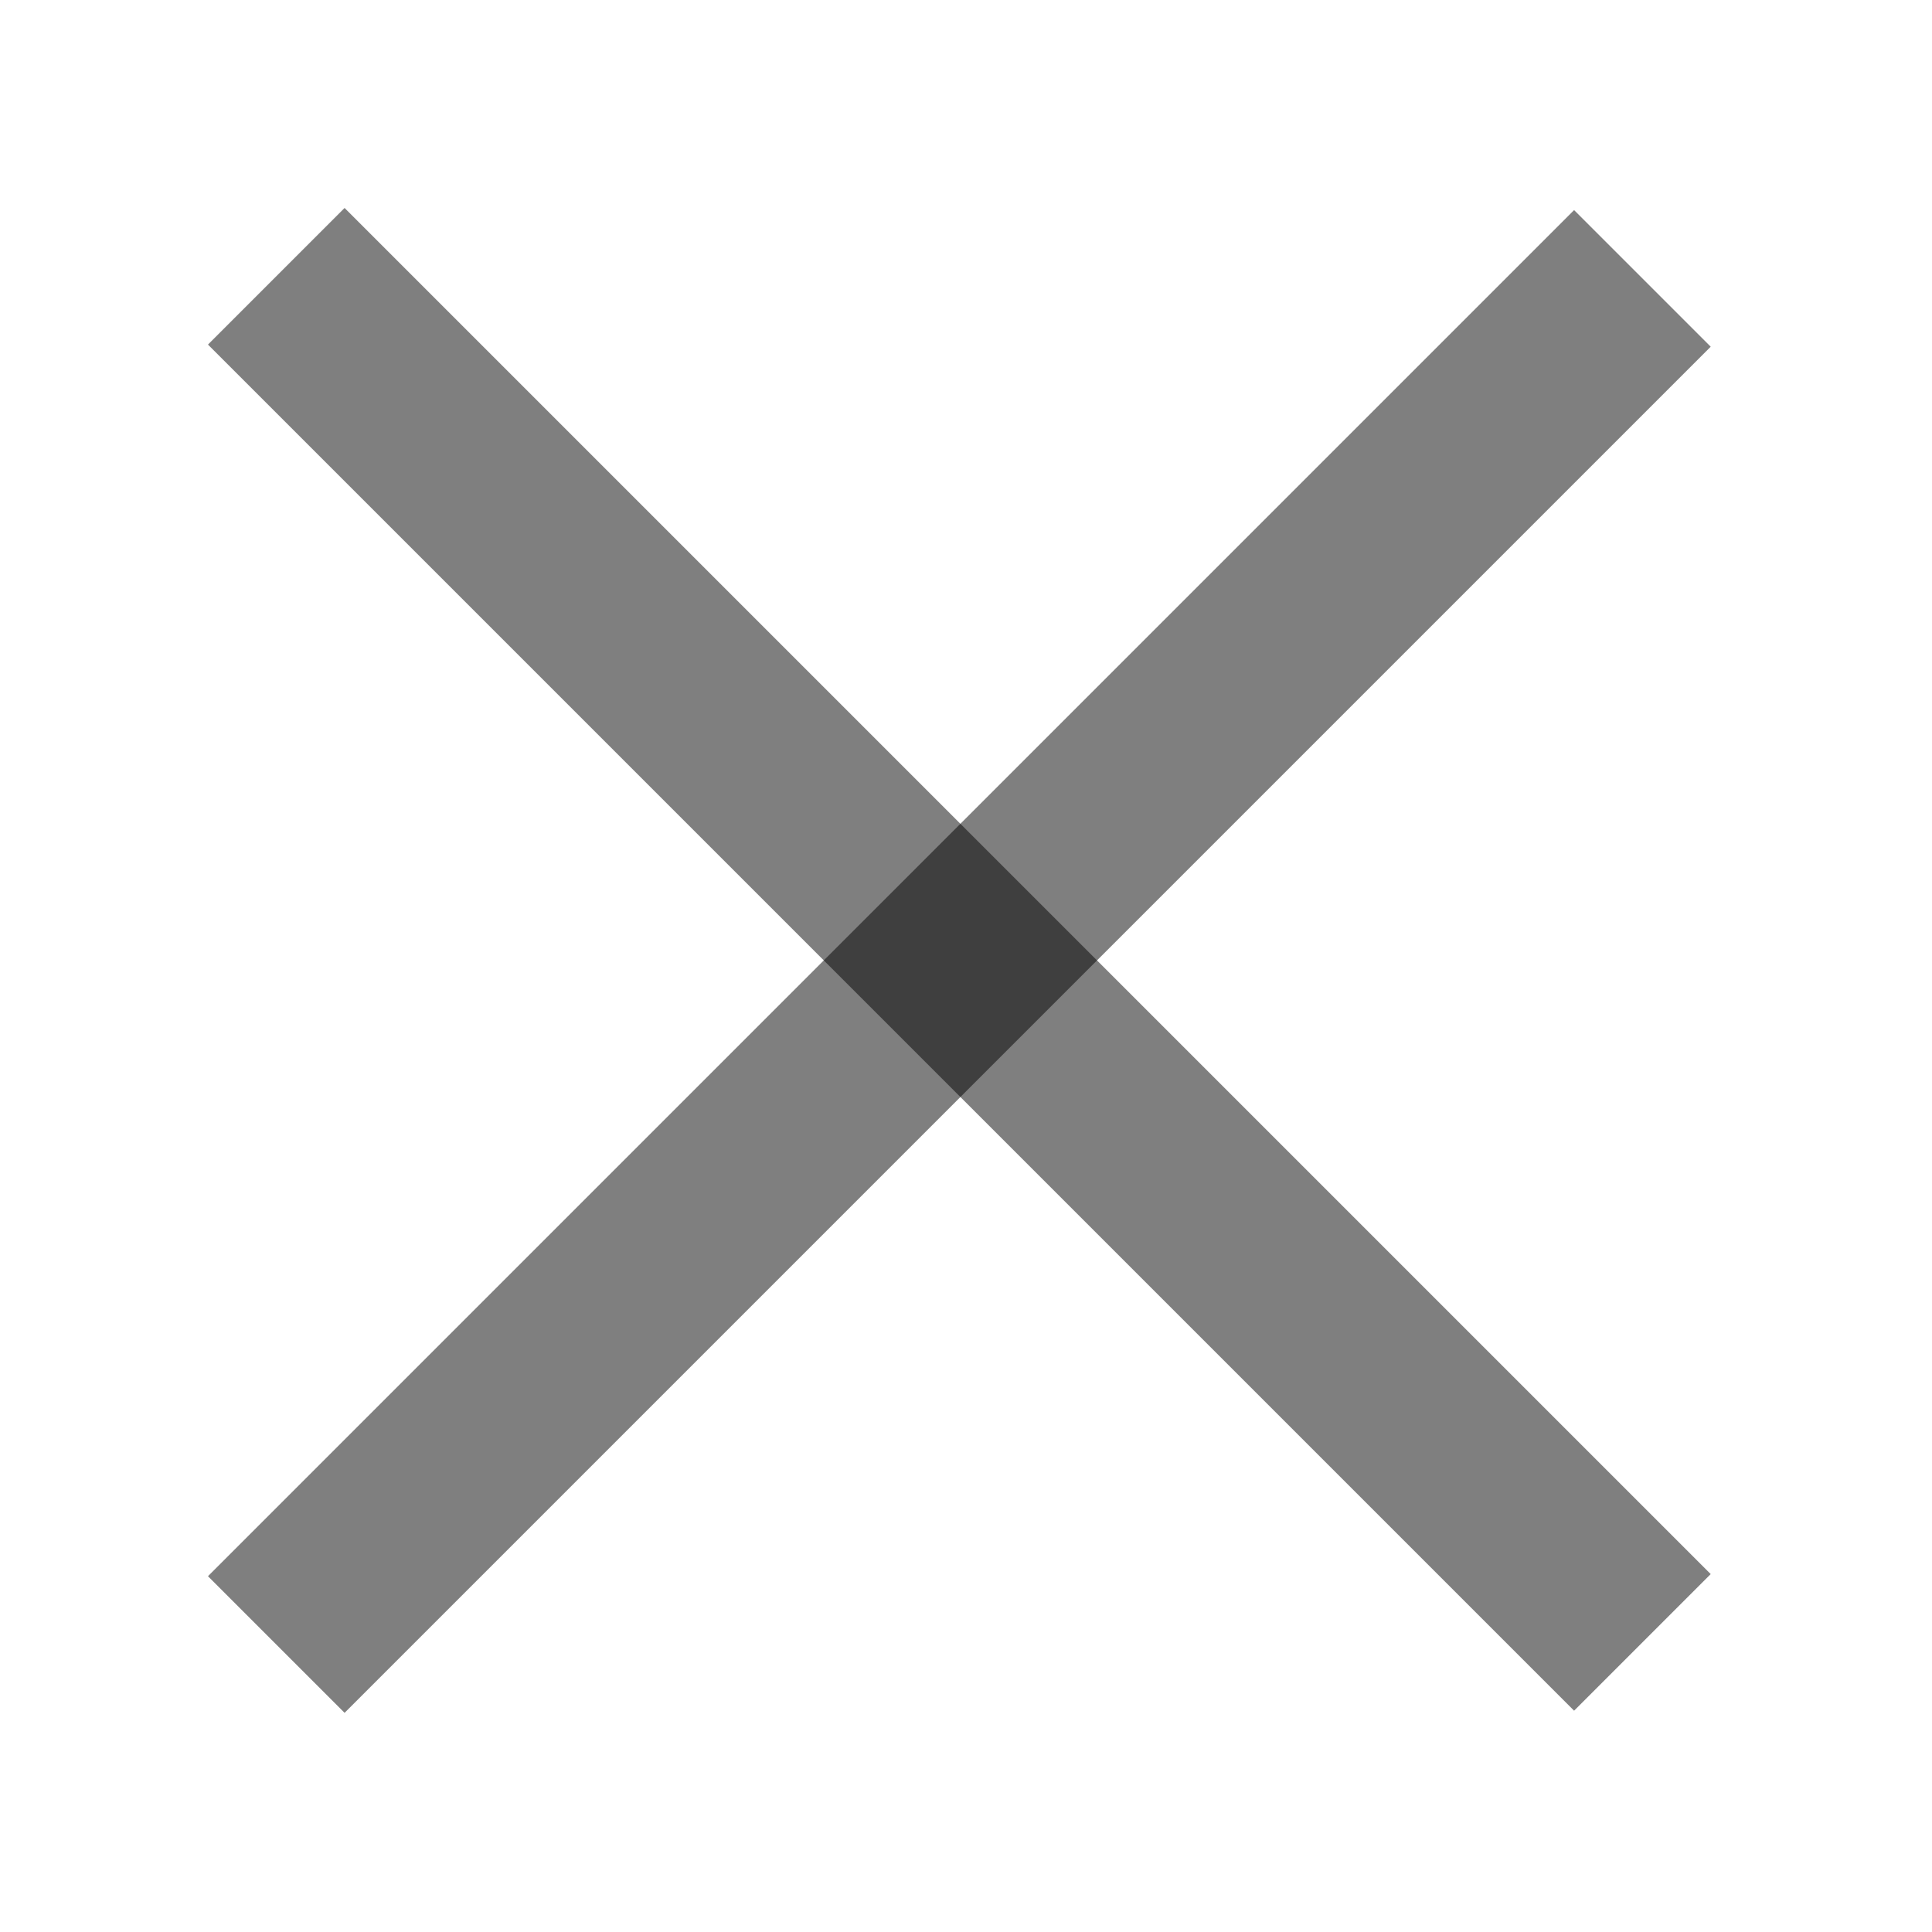 <svg width="10" height="10" viewBox="0 0 10 10" fill="none" xmlns="http://www.w3.org/2000/svg">
<path d="M1.43 8.512L8.501 1.441" stroke="black" stroke-opacity="0.5"/>
<path d="M1.43 1.43L8.501 8.501" stroke="black" stroke-opacity="0.5"/>
</svg>
